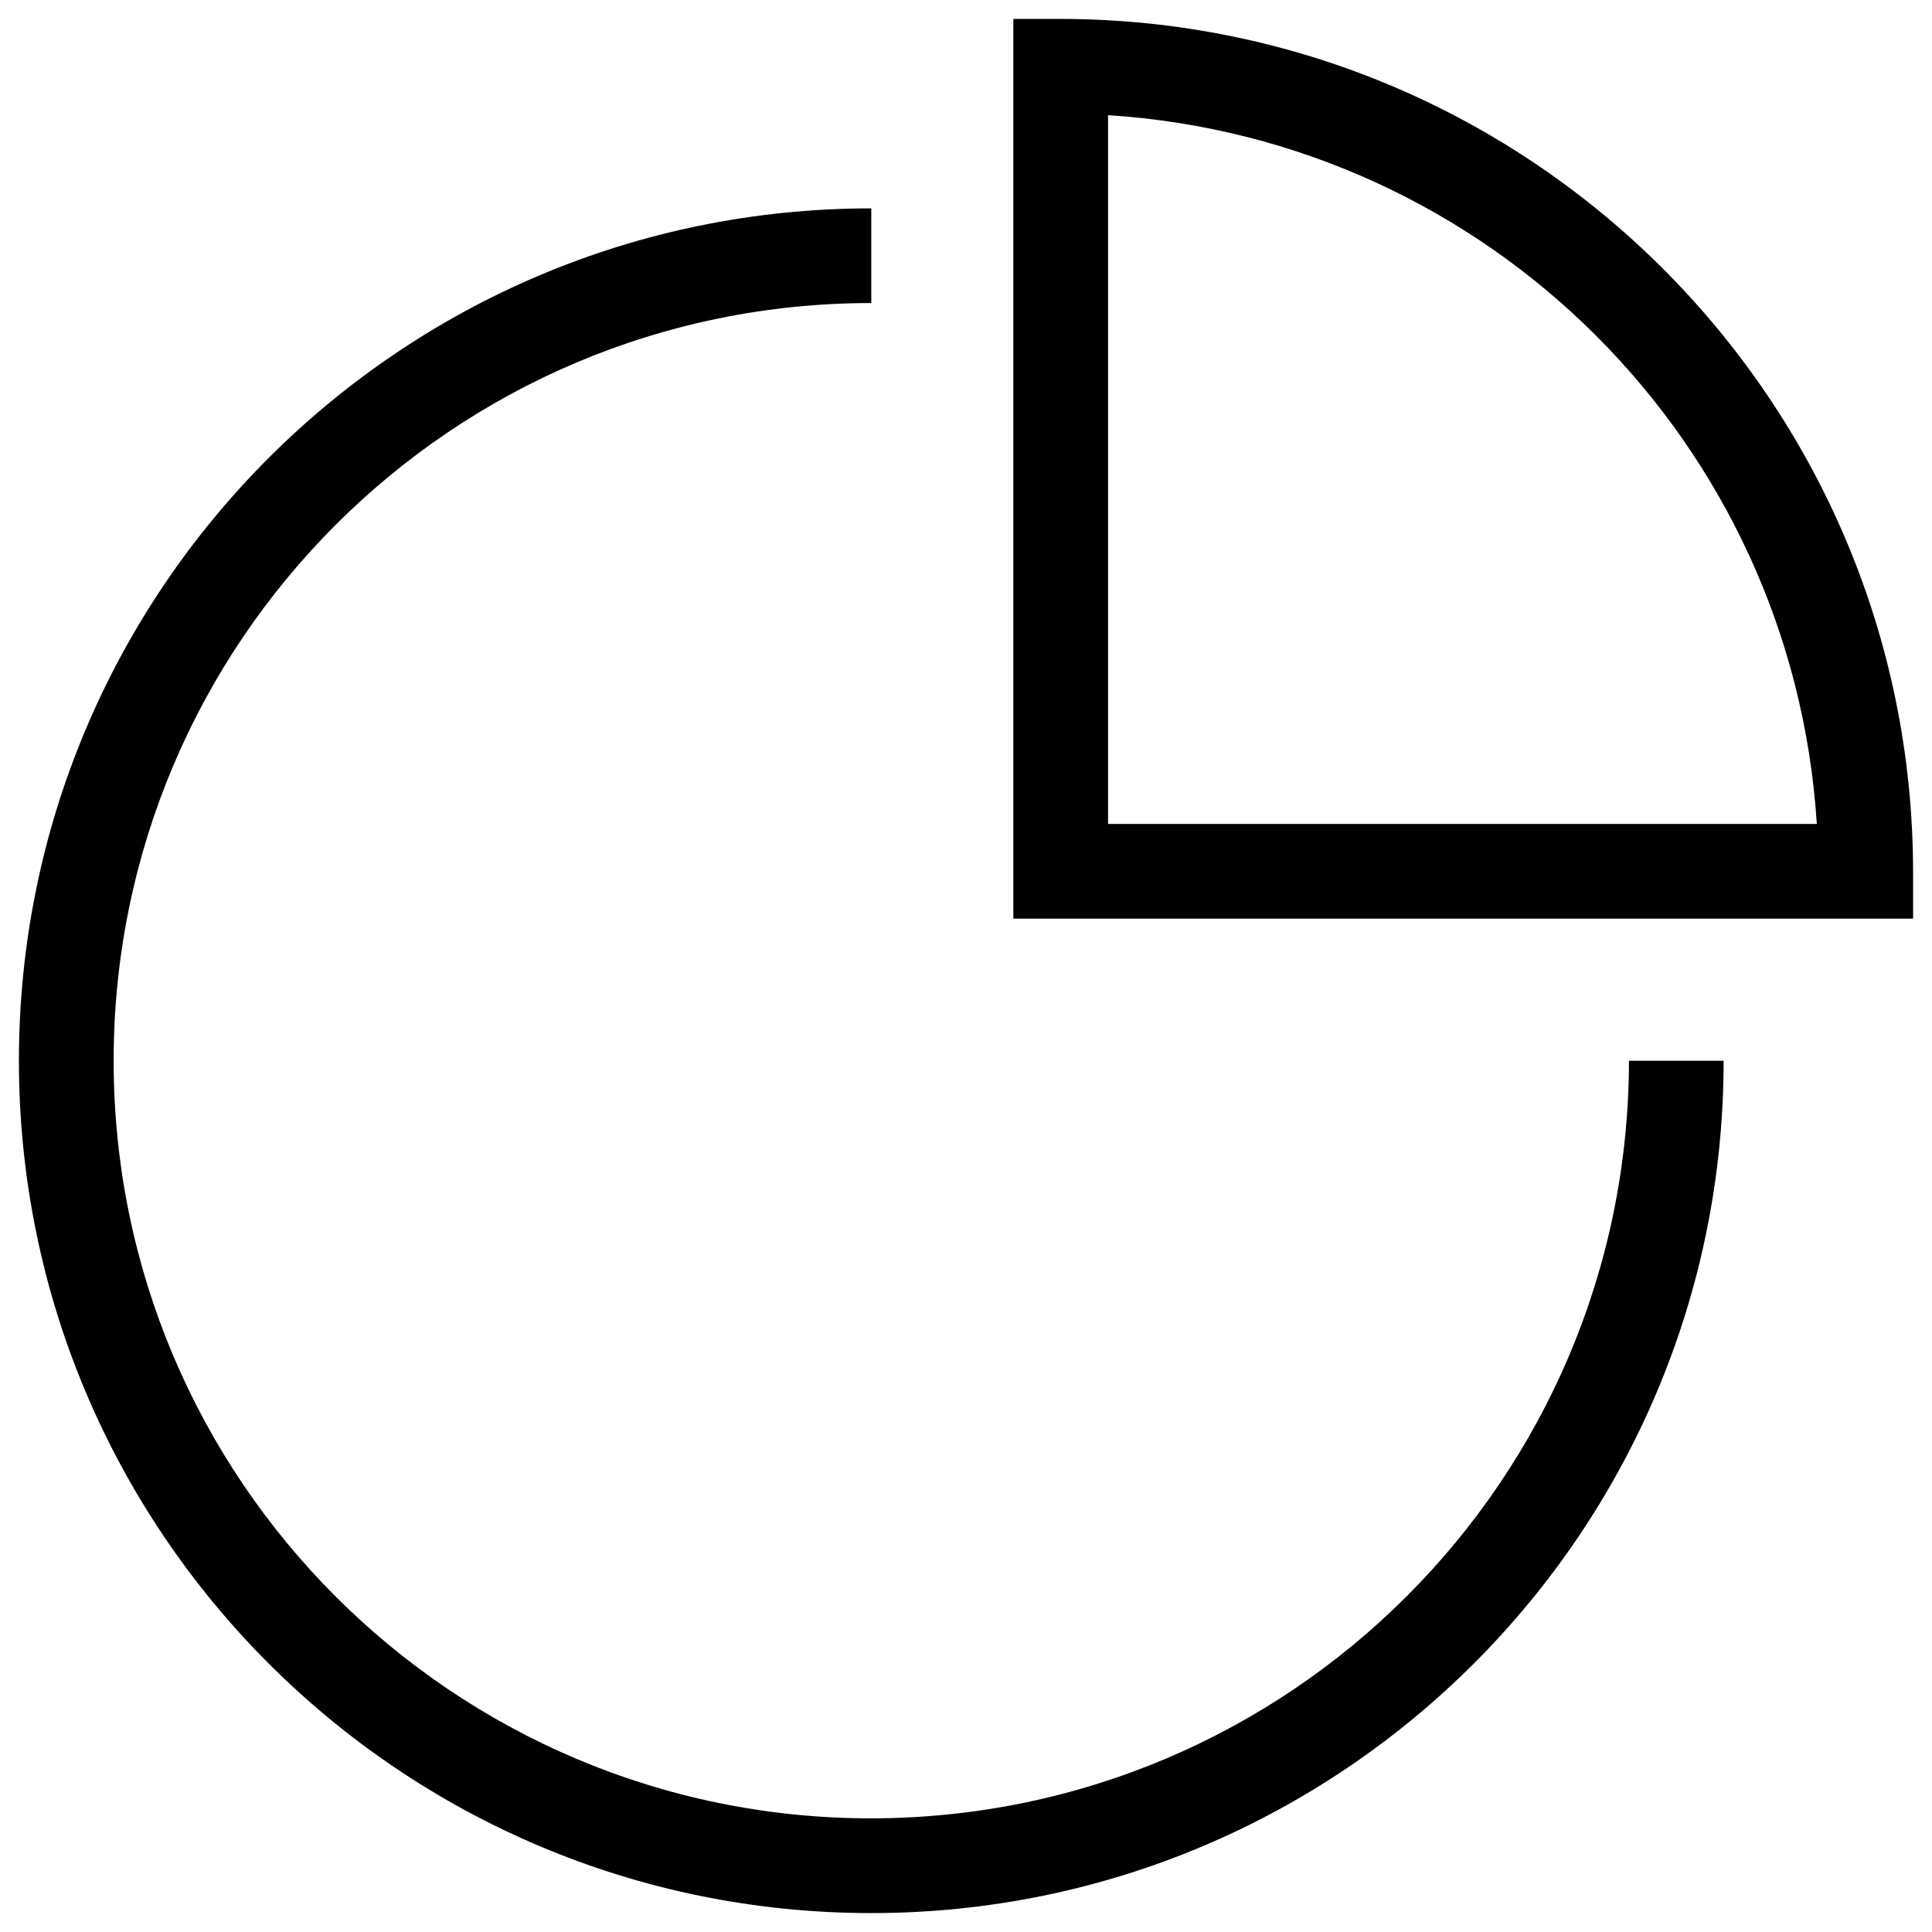 <svg width="34" height="34" viewBox="0 0 34 34" fill="none" xmlns="http://www.w3.org/2000/svg">
<path fill-rule="evenodd" clip-rule="evenodd" d="M18.667 0.333H17.833V16.167H33.667V15.333C33.657 7.053 26.947 0.342 18.667 0.333ZM19.5 14.5V2.027C26.204 2.454 31.546 7.796 31.973 14.5H19.5ZM2 18.667C2 26.03 7.969 32 15.333 32C22.694 31.992 28.658 26.027 28.667 18.667H30.333C30.333 26.951 23.617 33.667 15.333 33.667C7.049 33.667 0.333 26.951 0.333 18.667C0.333 10.382 7.049 3.667 15.333 3.667V5.333C7.969 5.333 2 11.303 2 18.667Z" fill="black"/>
</svg>
